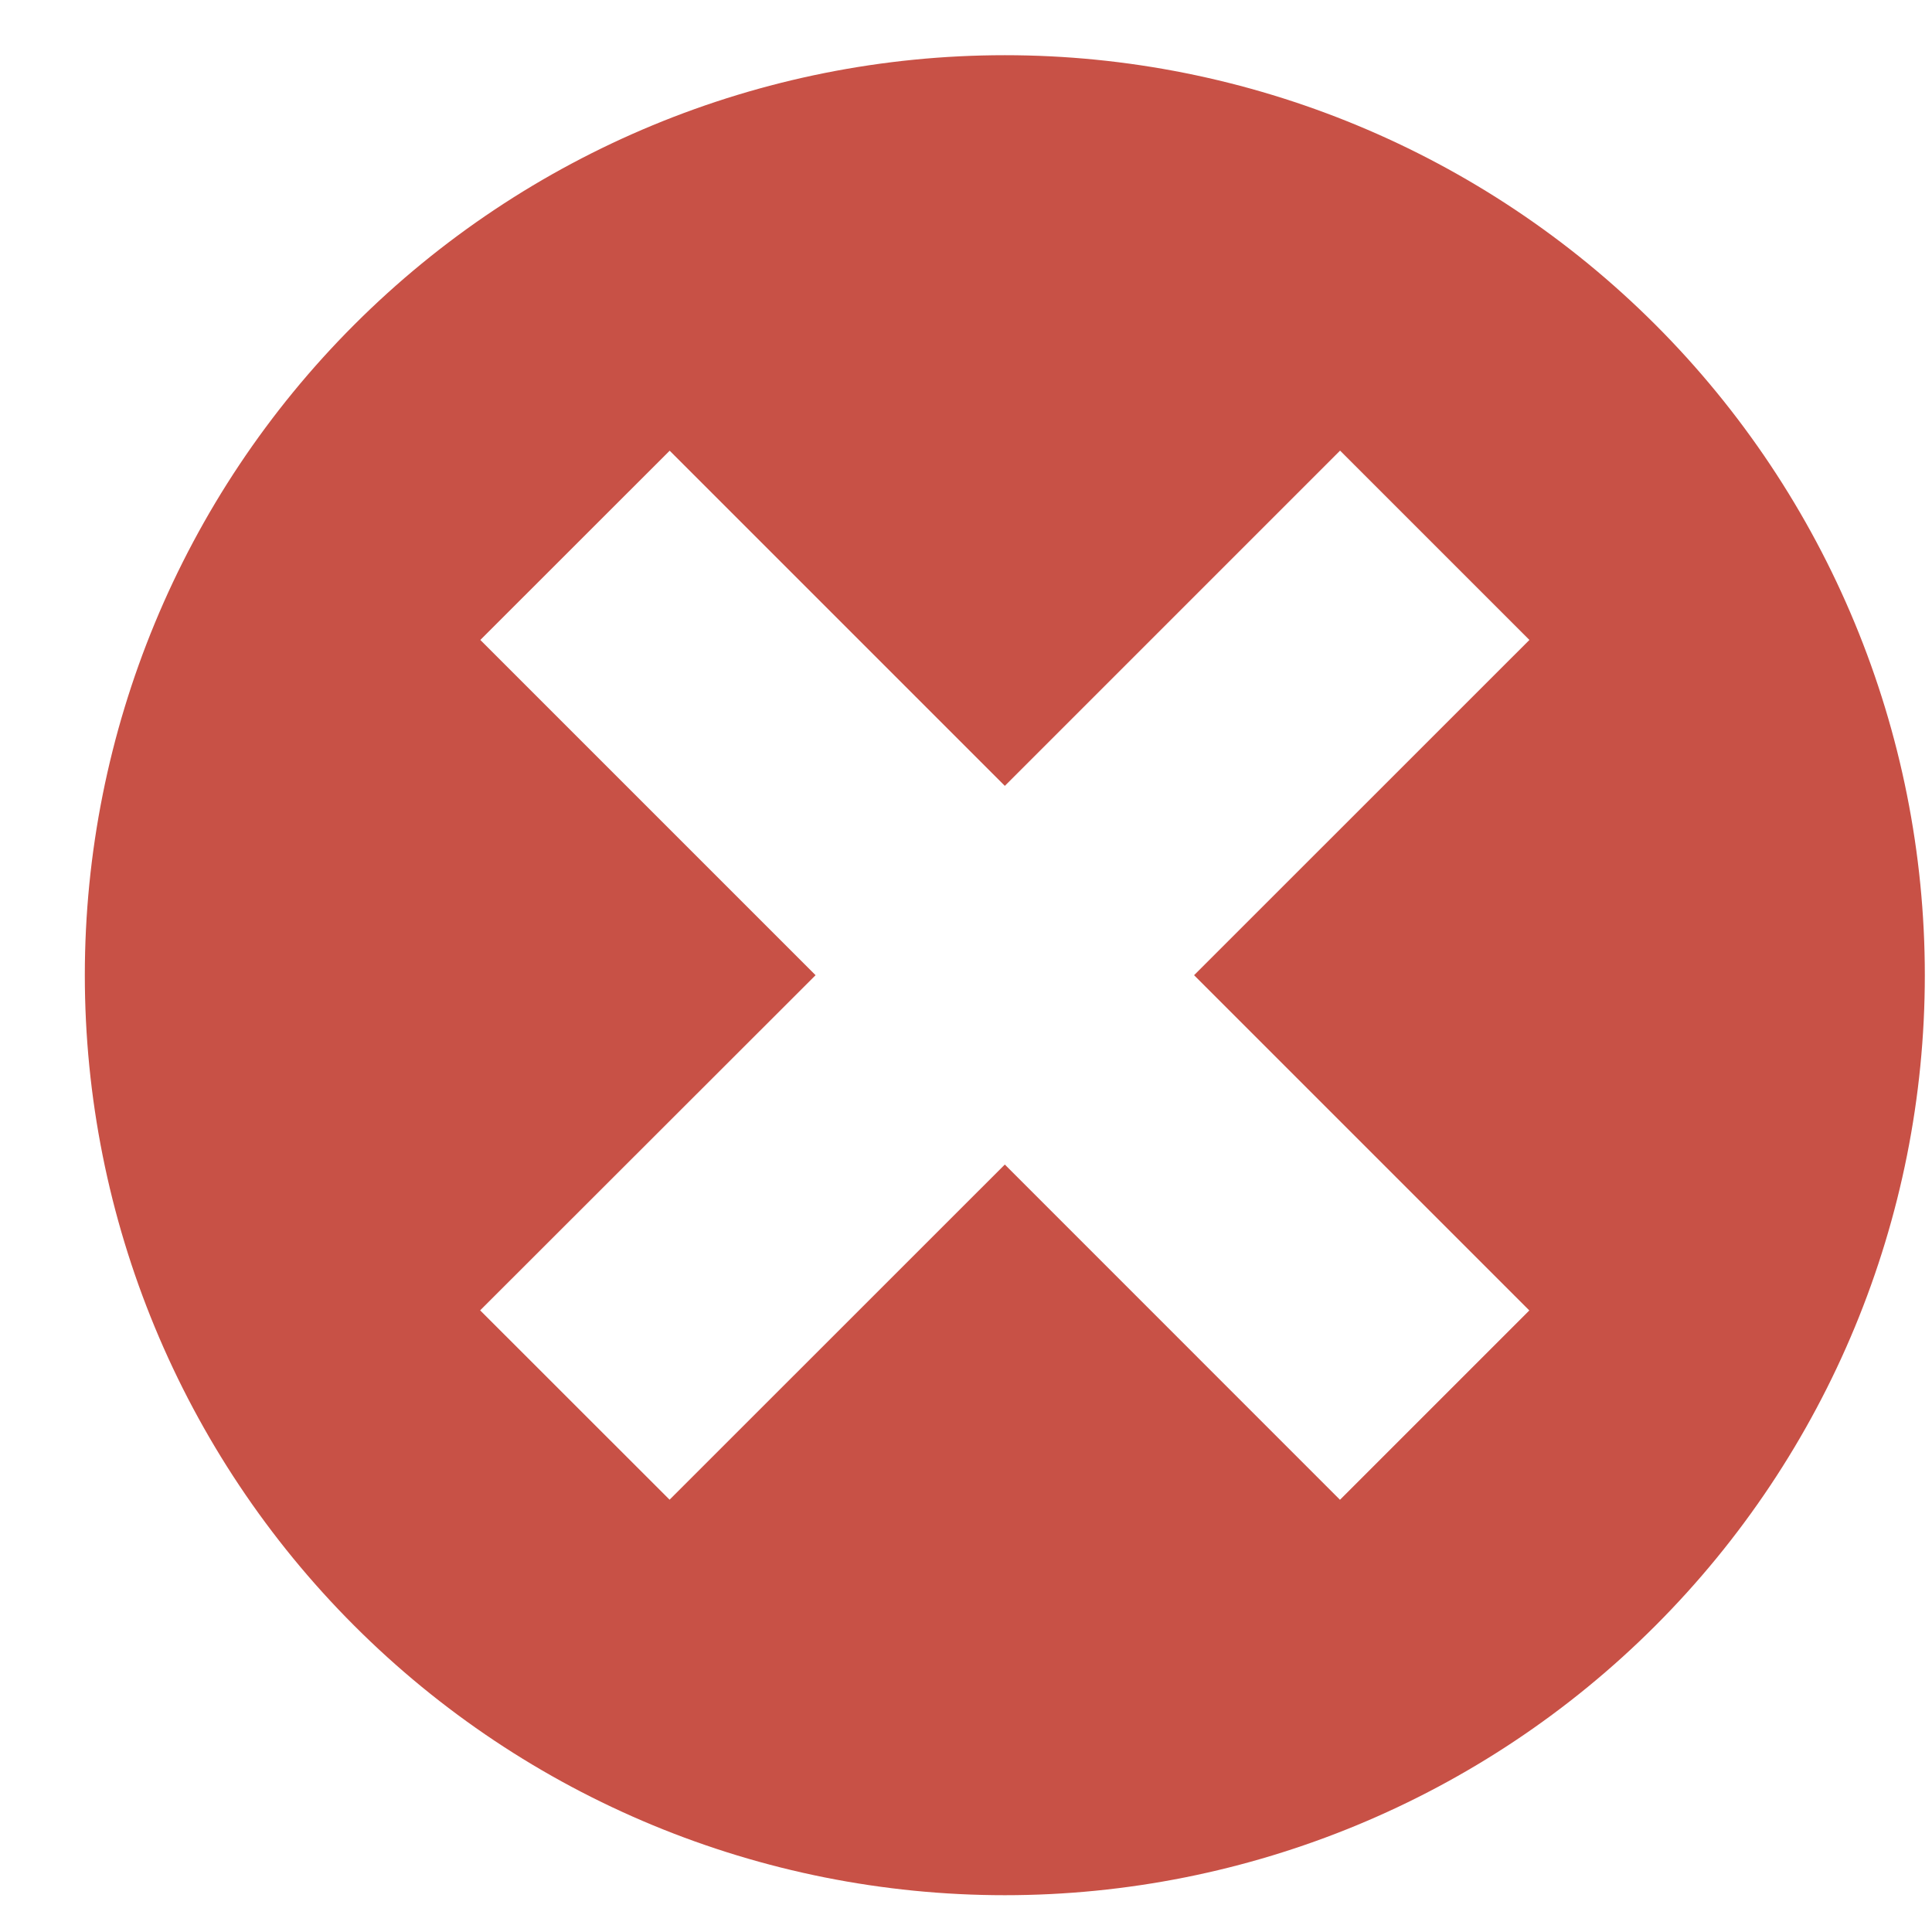 <svg xmlns="http://www.w3.org/2000/svg" fill="none" viewBox="0 0 21 21" height="21" width="21">
<path fill="#C85146" d="M10.922 0.6C8.27 0.6 5.726 1.654 3.851 3.529C1.975 5.404 0.922 7.948 0.922 10.6C0.922 13.252 1.975 15.796 3.851 17.671C5.726 19.547 8.27 20.6 10.922 20.6C13.574 20.6 16.118 19.547 17.993 17.671C19.868 15.796 20.922 13.252 20.922 10.6C20.922 7.948 19.868 5.404 17.993 3.529C16.118 1.654 13.574 0.6 10.922 0.6ZM16.623 14.244L14.565 16.302L10.922 12.658L7.278 16.301L5.219 14.243L8.865 10.6L5.221 6.956L7.279 4.899L10.922 8.542L14.566 4.898L16.624 6.956L12.979 10.6L16.623 14.244Z"></path>
</svg>

